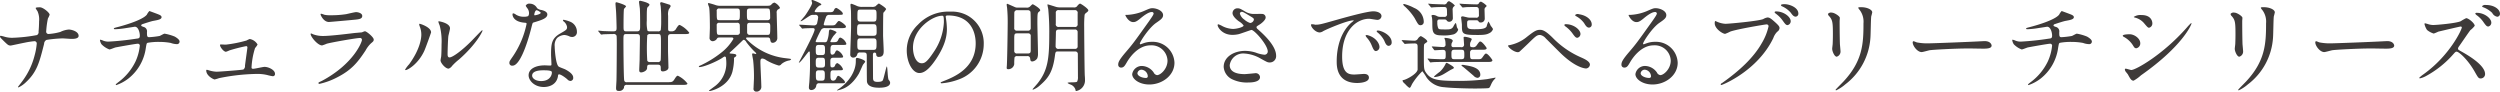 <svg xmlns="http://www.w3.org/2000/svg" width="745.189" height="27.312" viewBox="0 0 745.189 27.312">
  <defs>
    <style>
      .cls-1 {
        fill: #3e3a39;
        fill-rule: evenodd;
      }
    </style>
  </defs>
  <path id="ナチュラルな世界観の明るさで選べるブリーチシリーズ" class="cls-1" d="M437.737,725.068a18.648,18.648,0,0,1-.63,3.51,21.565,21.565,0,0,1-3.45,7.41c-0.569.81-1.5,1.92-1.5,2.01a0.14,0.14,0,0,0,.15.15,8.451,8.451,0,0,0,2.249-1.59c3.27-3.06,3.99-5.94,5.37-11.4a1.337,1.337,0,0,1,.72-1.17,36.675,36.675,0,0,1,4.8-.45c0.39,0,2.25.15,2.67,0.15,0.51,0,2.1,0,2.1-.9,0-1.35-2.13-1.89-2.94-1.89a6.878,6.878,0,0,0-2.52.72,16.759,16.759,0,0,1-3.42.6,0.694,0.694,0,0,1-.78-0.84,25.264,25.264,0,0,1,.51-3.78,6.264,6.264,0,0,0,.51-1.11c0-.629-1.98-2.219-2.88-2.219-0.3,0-1.29,0-1.29.24a4.767,4.767,0,0,0,.54.9,6.02,6.02,0,0,1,.48,3.089c0,0.78-.06,2.22-0.15,3a1,1,0,0,1-.48,1.05,46.876,46.876,0,0,1-7.319.81,7.77,7.77,0,0,1-2.28-.3,10.016,10.016,0,0,0-1.2-.3,0.2,0.2,0,0,0-.21.21c0,0.21.06,0.3,0.84,1.08,1.5,1.47,1.65,1.62,2.37,1.62,0.12,0,3.419-.72,4.079-0.84a25.923,25.923,0,0,1,2.88-.45A0.674,0.674,0,0,1,437.737,725.068Zm33.57-9.689a4.538,4.538,0,0,0-.75,1.079c-1.38,1.77-7.859,3.48-8.459,3.63-1.26.33-1.38,0.36-1.38,0.51,0,0.21.24,0.21,0.39,0.21a25.8,25.8,0,0,0,3.329-.36c1.02-.15,2.13-0.33,2.52-0.39,1.11,0,1.5,1.83,1.5,2.64s-0.3.84-1.08,0.93a82.265,82.265,0,0,1-8.219.87,4.047,4.047,0,0,1-1.71-.33,3.367,3.367,0,0,0-.78-0.24c-0.09,0-.09.03-0.09,0.12a2.777,2.777,0,0,0,.48,1.26,6.423,6.423,0,0,0,2.34,1.53c0.27,0,1.53-.54,1.8-0.6,0.39-.09,6.029-1.11,6.629-1.11a0.575,0.575,0,0,1,.63.51,14.5,14.5,0,0,1-1.29,4.8,16.712,16.712,0,0,1-5.069,6.12c-0.75.57-.81,0.66-0.81,0.78a0.134,0.134,0,0,0,.15.12,12.642,12.642,0,0,0,3.569-1.92,13.979,13.979,0,0,0,5.25-9.21c0.21-1.17.21-1.32,0.51-1.47a18.035,18.035,0,0,1,3.51-.27,18.525,18.525,0,0,1,3.39.3,5.589,5.589,0,0,0,1.77.36,0.763,0.763,0,0,0,.87-0.78c0-.54-0.81-1.11-1.44-1.47a14.52,14.52,0,0,0-3.03-.87c-0.24,0-1.26.63-1.5,0.69a24.929,24.929,0,0,1-3.12.36c-0.63,0-.63-0.45-0.63-1.5a1.343,1.343,0,0,0-1.02-1.56c-0.63-.24-0.69-0.27-0.69-0.45a0.421,0.421,0,0,1,.24-0.33c0.15-.06,2.76-0.93,3.36-1.02,1.29-.24,2.46-0.42,2.46-1.11,0-.36-0.33-0.6-1.05-0.869C473.767,716.279,471.337,715.379,471.307,715.379Zm21.331,9.959c-0.18,0-.27.03-0.27,0.21,0,0.57,1.079,1.98,1.769,1.98a7.661,7.661,0,0,0,1.05-.42,48.146,48.146,0,0,1,4.95-1.26c0.15,0,.39,0,0.39.45,0,0.06-.66,4.8-0.72,5.37a1.24,1.24,0,0,1-.48,1.14c-0.36.15-7.2,0.66-7.949,0.66a8.488,8.488,0,0,1-2.16-.36,7,7,0,0,0-.75-0.21,0.178,0.178,0,0,0-.21.21c0,1.62,2.22,2.67,2.49,2.67a10.985,10.985,0,0,0,1.32-.39,59.989,59.989,0,0,1,11.309-1.26,12.577,12.577,0,0,1,3.06.33,14.733,14.733,0,0,0,1.65.36,0.644,0.644,0,0,0,.66-0.75c0-1.11-1.89-2.04-3.12-2.04-0.48,0-2.85.57-3.39,0.57-0.42,0-.48-0.18-0.48-0.42a22.808,22.808,0,0,1,1.05-5.76,5.154,5.154,0,0,0,.75-1.05,3.35,3.35,0,0,0-2.34-1.65,6.905,6.905,0,0,0-.96.45,37.832,37.832,0,0,1-6.15,1.23C493.867,725.4,492.728,725.338,492.638,725.338Zm29.88-9.149a0.169,0.169,0,0,0-.18.209c0,0.21.9,2.25,2.489,2.25,0.21,0,6.66-.57,7.14-0.63,1.74-.15,2.79-0.24,2.79-1.17,0-.869-1.32-1.139-1.83-1.139-0.42,0-2.49.51-2.94,0.6a28.8,28.8,0,0,1-4.8.329,7.374,7.374,0,0,1-1.59-.12C523.417,716.488,522.7,716.189,522.518,716.189Zm-0.75,20.489a0.322,0.322,0,0,0-.06.18,0.239,0.239,0,0,0,.27.24,21.2,21.2,0,0,0,5.309-1.95c4.23-2.16,6.09-4.41,8.46-8.01a8.4,8.4,0,0,1,1.62-2.13c0.69-.57.81-0.69,0.81-1.14,0-.69-2.13-2.46-2.64-2.46a5.153,5.153,0,0,0-.87.33c-0.03,0-2.01.18-2.07,0.18-1.11.12-7.08,0.9-9.539,0.9a8.42,8.42,0,0,1-2.97-.51,4.25,4.25,0,0,0-.54-0.24,0.168,0.168,0,0,0-.18.15c0,0.84,2.13,3.42,3.42,3.42a12.814,12.814,0,0,0,1.379-.51c1.32-.39,8.85-1.71,9.87-1.71a0.54,0.54,0,0,1,.63.57c0,0.63-2.46,7.11-11.819,12.15C522.668,736.228,521.828,736.618,521.768,736.678Zm33.509-14.94c0-1.53-3.179-2.55-3.389-2.55a0.129,0.129,0,0,0-.15.15,2.227,2.227,0,0,0,.12.54,6.579,6.579,0,0,1,.51,2.58c0,0.99-.33,4.26-3.63,8.79a8.5,8.5,0,0,0-1.2,1.59,0.14,0.14,0,0,0,.15.15c0.6,0,3.75-1.8,5.549-5.7C553.747,726.148,555.277,721.828,555.277,721.738Zm5.28,10.8a2.175,2.175,0,0,0,.99-0.81,16.669,16.669,0,0,1,2.07-1.92c5.25-4.62,6.99-8.34,6.99-8.58a0.129,0.129,0,0,0-.12-0.12c-0.12,0-2.67,2.7-3.18,3.21-2.88,2.91-5.64,4.89-6.54,4.89-0.54,0-.57-0.6-0.57-0.99,0-.99.12-4.62,0.24-5.43,0.06-.33.48-1.89,0.48-2.25,0-1.56-3.15-2.1-3.3-2.1a0.164,0.164,0,0,0-.18.15,7.8,7.8,0,0,0,.39,1.08,18.4,18.4,0,0,1,.57,5.64c0,0.75-.03,3.12-0.12,3.69-0.03.15-.18,0.93-0.18,1.08C558.1,730.918,559.687,732.688,560.557,732.538Zm23.64-15.63a3.732,3.732,0,0,1-1.319.18,4.445,4.445,0,0,1-2.31-.63,1.8,1.8,0,0,0-.81-0.389c-0.18,0-.21.24-0.21,0.359,0,0.03,0,2.13,3.54,2.43,0.449,0.03.659,0.06,0.659,0.33a26.829,26.829,0,0,1-4.139,9.78c-0.9,1.29-.99,1.44-0.99,1.86a0.8,0.8,0,0,0,.93.84c2.76,0,5.339-10.14,5.7-11.64,0.27-1.05.3-1.14,0.57-1.23,2.43-.72,4.11-1.26,4.11-2.4,0-.839-1.14-1.169-1.71-1.319a2.424,2.424,0,0,1-1.35-.57,2.439,2.439,0,0,0-2.16-1.32,1.148,1.148,0,0,0-1.23.63,5.953,5.953,0,0,0,.57.84,2.449,2.449,0,0,1,.42,1.32A1.418,1.418,0,0,1,584.2,716.908Zm1.89-.27a0.322,0.322,0,0,1-.06-0.18c0-.09.21-1.319,0.72-1.319a2.584,2.584,0,0,1,1.23.75C587.977,716.339,586.177,716.728,586.087,716.638Zm7.2,17.64c0.42-.18,1.8.75,2.61,1.47a1.306,1.306,0,0,0,.93.48,0.893,0.893,0,0,0,.81-1.05c0-1.11-1.74-2.07-2.37-2.4-0.27-.15-1.68-0.63-1.95-0.84-0.9-.63-1.2-5.28-1.2-6.03a3.382,3.382,0,0,1,.72-2.49,3.591,3.591,0,0,1,2.19-.9,4.521,4.521,0,0,1,1.62.48,2.074,2.074,0,0,0,.69.12,1.425,1.425,0,0,0,1.41-1.56,3.22,3.22,0,0,0-2.19-3.06,9.553,9.553,0,0,0-1.77-.51,0.18,0.18,0,0,0-.21.15,0.886,0.886,0,0,0,.39.48,2.634,2.634,0,0,1,.84,1.53c0,0.78-.21.87-2.07,1.95-2.52,1.44-2.7,3.03-2.7,6.33,0,0.42.12,2.43,0.12,2.88,0,0.3-.15.33-0.42,0.33-0.21,0-1.32-.06-1.56-0.06-2.7,0-4.83,1.02-4.83,2.97,0,1.5,1.68,3.48,4.53,3.48,1.56,0,3.84-.66,4.23-3.27A0.6,0.6,0,0,1,593.287,734.278Zm-2.04-.78c0.18,0.48-.24,2.76-3.15,2.76-1.8,0-2.7-.9-2.7-1.62,0-1.59,2.7-1.59,3.39-1.59S591.1,733.048,591.247,733.5Zm14.521-11.31a0.386,0.386,0,0,0,.27.21,4.551,4.551,0,0,0,.63-0.09c0.36,0,1.59-.06,2.85-0.06a0.88,0.88,0,0,1,1.05.51c0.06,0.27.06,2.19,0.06,2.64,0,0.93-.03,8.55-0.09,10.56,0,0.36-.12,2.01-0.12,2.37,0,0.78.3,0.87,0.84,0.87a1.453,1.453,0,0,0,1.53-.99,0.724,0.724,0,0,1,.9-0.81H630.1c0.99,0,1.59-.03,1.59-0.42a8.069,8.069,0,0,0-2.85-2.31c-0.27,0-.48.18-1.02,1.05s-0.87.87-2.04,0.87h-12.09a0.673,0.673,0,0,1-.839-0.48c-0.18-.75-0.24-9.72-0.24-11.76,0-1.89,0-2.1.9-2.1h3.09c0.78,0,.93.24,0.93,1.14,0,0.33-.09,5.73-0.09,6.33,0,0.45-.12,2.73-0.12,3.24,0,0.45.09,0.72,0.6,0.72s1.71-.48,1.74-1.26c0.03-.81.06-1.05,0.87-1.05h2.25c0.96,0,.96.42,0.96,1.26,0,0.54.15,0.75,0.63,0.75a2.322,2.322,0,0,0,1.08-.3,1.008,1.008,0,0,0,.57-1.11c0-.69-0.12-3.99-0.12-4.74V723.3c0-.75.15-1.05,0.96-1.05h3.78c0.99,0,1.59,0,1.59-.42a8.069,8.069,0,0,0-2.85-2.31c-0.27,0-.48.21-1.02,1.05a1.448,1.448,0,0,1-1.41.87c-0.63,0-1.02,0-1.02-.69v-3.96a4.128,4.128,0,0,1,.21-1.919,5.5,5.5,0,0,0,.54-0.9,0.5,0.5,0,0,0-.33-0.48c-0.27-.09-2.34-0.75-2.43-0.75a0.346,0.346,0,0,0-.36.36c0,0.12.12,0.66,0.15,0.81a37.629,37.629,0,0,1,.15,4.169,22.671,22.671,0,0,1-.12,2.97,0.8,0.8,0,0,1-.84.39h-2.37a1.164,1.164,0,0,1-.75-0.18,10.473,10.473,0,0,1-.21-3c0-1.74,0-2.819.06-3.239a1.43,1.43,0,0,1,.24-0.87,1.2,1.2,0,0,0,.51-0.63c0-.63-2.7-1.2-2.79-1.2a0.322,0.322,0,0,0-.33.36c0,0.27.21,1.65,0.24,1.95,0.09,1.11.09,4.049,0.09,5.309,0,1.05-.06,1.5-0.99,1.5h-3.09c-0.869,0-.869-0.33-0.869-1.59,0-.84,0-4.769.15-5.129a4.489,4.489,0,0,0,.6-0.72c0-.45-2.7-1.23-2.849-1.23-0.21,0-.3.09-0.3,0.45,0,0.27.15,1.86,0.18,2.46,0.06,0.9.15,4.109,0.15,4.619,0,0.78-.03,1.14-1.05,1.14-0.69,0-2.28-.06-3.09-0.09-0.18-.03-1.05-0.12-1.26-0.12a0.08,0.08,0,0,0-.09.09,0.252,0.252,0,0,0,.12.18Zm14.819,8.4a0.823,0.823,0,0,1-.87-0.39,60.068,60.068,0,0,1,0-7.59,0.873,0.873,0,0,1,.87-0.36h2.22c0.99,0,.99.03,0.99,2.91,0,0.72,0,4.47-.09,4.89a0.765,0.765,0,0,1-.93.54h-2.19Zm35.04-7.32a0.624,0.624,0,0,1,.72.57c0.12,0.6.18,1.02,0.78,1.02a1.433,1.433,0,0,0,1.35-1.59c0-1.17-.18-6.21-0.18-7.259a1.108,1.108,0,0,1,.36-1.08c0.51-.27.6-0.33,0.6-0.57a3.6,3.6,0,0,0-1.62-1.5,1.552,1.552,0,0,0-.93.6c-0.39.36-.54,0.36-1.8,0.36H641.5a3.994,3.994,0,0,1-1.23-.15,23.013,23.013,0,0,0-2.22-.66,0.2,0.2,0,0,0-.24.18c0,0.21.33,0.99,0.36,1.17,0.18,1.05.21,4.649,0.21,6,0,0.45-.09,2.46-0.09,2.85a0.981,0.981,0,0,0,.87,1.17,1.627,1.627,0,0,0,1.23-.6c0.27-.45.3-0.51,1.08-0.51h3.389a0.445,0.445,0,0,1,.54.39,14.543,14.543,0,0,1-3.839,4.29,30.57,30.57,0,0,1-6,3.66,0.6,0.6,0,0,0-.48.39c0,0.09.09,0.09,0.18,0.09,1.2,0,4.83-1.47,6.81-2.73a3.545,3.545,0,0,1,.69-0.42,0.442,0.442,0,0,1,.42.33c0,0.18.089,0.84,0.089,1.23a8.473,8.473,0,0,1-3.029,6.99c-0.33.3-2.13,1.56-2.13,1.62,0,0.12.18,0.12,0.27,0.12,0.12,0,5.459-1.08,6.719-5.79a16.416,16.416,0,0,0,.48-3.72,0.533,0.533,0,0,1,.3-0.63,0.665,0.665,0,0,0,.39-0.45c0-.45-0.6-0.48-1.56-0.57-0.36-.03-0.45-0.03-0.45-0.21a3.75,3.75,0,0,1,.6-0.6c0.51-.45,2.19-2.04,3.27-3.09a0.567,0.567,0,0,1,.42-0.21,1.427,1.427,0,0,1,.72.72,24.913,24.913,0,0,0,2.49,2.85,1.436,1.436,0,0,1,.45.54,0.121,0.121,0,0,1-.15.12c-0.12,0-.69-0.18-0.81-0.18a0.228,0.228,0,0,0-.27.27c0,0.3.27,1.53,0.3,1.8a44.568,44.568,0,0,1,.24,5.25c0,0.48-.12,2.61-0.12,3.03a0.842,0.842,0,0,0,.9,1.05,1.441,1.441,0,0,0,1.41-1.65c0-1.14-.27-6.09-0.27-7.11,0-.75.06-1.11,0.63-1.11a2.446,2.446,0,0,1,1.14.51,16.56,16.56,0,0,0,3.72,1.59,0.98,0.98,0,0,0,.78-0.45,4.966,4.966,0,0,1,2.34-1.08,0.7,0.7,0,0,0,.54-0.36c0-.09-0.06-0.12-1.59-0.3a19.22,19.22,0,0,1-11.13-5.13c-0.63-.57-0.69-0.66-0.69-0.84,0-.15.09-0.21,0.33-0.21h6.12Zm-14.309-.78c-0.9,0-.9-0.03-0.9-2.79a0.677,0.677,0,0,1,.78-0.81h5.249a0.686,0.686,0,0,1,.84.63c0.03,0.09.03,1.8,0.03,2.07a0.737,0.737,0,0,1-.78.9h-5.219Zm8.939-4.38c-0.84,0-.84-0.24-0.84-2.219,0-.9,0-1.26.96-1.26h5.01c0.84,0,.96,0,0.96,2.669a0.7,0.7,0,0,1-.75.81h-5.34Zm-9.029,0c-0.81,0-.81-0.12-0.81-2.639a0.692,0.692,0,0,1,.84-0.84h5.189c0.87,0,.87.42,0.87,1.35,0,1.919,0,2.129-.84,2.129h-5.249Zm9.119,4.38a0.739,0.739,0,0,1-.87-0.72v-1.89c0-.51,0-0.99.81-0.99h5.25c0.84,0,.84.45,0.84,1.23,0,2.1-.06,2.37-0.78,2.37h-5.25Zm33.51-8.339a3.956,3.956,0,0,1-1.56-.24,13.593,13.593,0,0,0-1.71-.69c-0.24,0-.3.12-0.3,0.36,0,0.3.15,1.62,0.15,1.89,0.03,0.959.03,3.569,0.03,4.619,0,1.29-.24,7.08-0.24,8.16a0.882,0.882,0,0,0,.9,1.02,1.23,1.23,0,0,0,1.2-1.08,0.807,0.807,0,0,1,.9-0.45h0.96c0.87,0,.96.3,0.96,1.05,0,0.78,0,7.44.06,7.71,0.27,1.38,1.86,1.74,3.57,1.74,0.66,0,3.33,0,3.33-1.5a1.262,1.262,0,0,0-.42-0.81c-0.36-.51-0.33-4.02-0.57-4.02-0.15,0-.87,3.39-1.14,3.99-0.09.24-.24,0.6-1.62,0.6-1.11,0-1.35-.36-1.35-1.2,0-1.08-.03-5.79-0.03-6.75,0-.27,0-0.78.48-0.78a0.488,0.488,0,0,1,.51.54,0.687,0.687,0,0,0,.75.75c1.47,0,1.47-1.08,1.47-1.86,0-.72-0.18-4.08-0.18-4.5,0-.81,0-6.659.09-6.809a5.453,5.453,0,0,0,.81-1.05c0-.45-2.13-1.71-2.16-1.71a4.913,4.913,0,0,0-.96.81,2.054,2.054,0,0,1-1.17.21h-2.76Zm3.3,5.159c0.93,0,.93.45,0.93,2.19,0,0.72,0,1.26-.9,1.26h-4.02c-0.9,0-.9-0.54-0.9-1.29,0-1.74,0-2.16.93-2.16h3.96Zm0-4.349c0.9,0,.9.39,0.9,1.679,0,1.53,0,1.89-.9,1.89h-3.9c-0.9,0-.9-0.51-0.9-1.38,0-1.979,0-2.189.9-2.189h3.9Zm0,8.579c0.9,0,.9.51,0.9,1.44,0,1.53,0,1.98-.9,1.98h-3.93c-0.9,0-.9-0.42-0.9-1.71,0-1.35,0-1.71.9-1.71h3.93Zm-2.49,6.99c0.09-.6-2.19-1.17-2.34-1.17-0.45,0-.45.18-0.45,1.05,0,2.79-1.92,6.18-5.43,8.43-0.15.09-.3,0.21-0.09,0.21a8.972,8.972,0,0,0,1.65-.48c2.67-.99,4.41-3.87,4.8-4.56,0.18-.33.96-2.1,1.14-2.49C684.007,731.338,684.637,730.648,684.667,730.528Zm-14.909-14.01a0.756,0.756,0,0,1,.9.75,11.5,11.5,0,0,1-.27,1.5,0.913,0.913,0,0,1-1.02.9c-0.69,0-3.66-.21-4.29-0.21a0.071,0.071,0,0,0-.09.06,0.284,0.284,0,0,0,.12.21l0.6,0.69a0.381,0.381,0,0,0,.24.21c0.09,0,.36-0.06.42-0.06,0.51-.06,2.13-0.09,2.67-0.09,0.36,0,.57.12,0.57,0.42,0,1.14-4.71,9.75-4.71,9.81a0.049,0.049,0,0,0,.06.06c0.48,0,2.76-3.36,3-3.36a0.4,0.4,0,0,1,.21.42c0.03,0.57.06,2.13,0.06,3.63,0,1.53-.09,3.42-0.21,5.19-0.03.27-.15,1.41-0.12,1.53a0.675,0.675,0,0,0,.78.75,1.472,1.472,0,0,0,1.41-1.29,0.779,0.779,0,0,1,.96-0.72h6c1.44,0,1.59,0,1.59-.36,0-.51-1.65-1.86-1.95-1.86-0.27,0-.36.18-0.66,0.78a0.964,0.964,0,0,1-.9.66c-0.81,0-.81-0.78-0.81-1.47,0-1.29,0-1.62.96-1.62h1.14c1.44,0,1.62,0,1.62-.39a3.454,3.454,0,0,0-1.68-1.77,1.042,1.042,0,0,0-.66.72,0.806,0.806,0,0,1-.81.57c-0.6,0-.6-0.18-0.6-1.77,0-.54,0-1.11.93-1.11h1.26c1.44,0,1.62,0,1.62-.36a3.249,3.249,0,0,0-1.74-1.83c-0.36,0-.42.15-0.72,0.75a0.959,0.959,0,0,1-.78.54c-0.54,0-.54-0.75-0.54-0.96,0-1.5.03-1.95,0.96-1.95h2.19c1.44,0,1.59,0,1.59-.39a3.107,3.107,0,0,0-1.74-1.8c-0.36,0-.48.24-0.72,0.75-0.3.63-.57,0.63-1.92,0.63-0.15,0-.39,0-0.39-0.24a9.045,9.045,0,0,1,.96-1.68,12.241,12.241,0,0,0,.93-1.08,5.216,5.216,0,0,0-1.92-.78c-0.36,0-.39.48-0.42,0.9a9.006,9.006,0,0,1-.54,2.58,0.805,0.805,0,0,1-.809.3H670.6c-0.42,0-.69,0-0.69-0.3a35.412,35.412,0,0,1,1.62-3.39,1.288,1.288,0,0,1,1.29-.51h4.529c1.05,0,1.59,0,1.59-.45,0-.51-1.74-1.68-2.07-1.68-0.24,0-.3.09-0.87,0.81-0.39.51-.54,0.51-1.92,0.51h-1.169c-0.36,0-.6-0.03-0.6-0.33a17.377,17.377,0,0,1,.78-2.4,1.006,1.006,0,0,1,.839-0.42h2.46c1.44,0,1.62,0,1.62-.359,0-.6-1.74-1.71-1.98-1.71a0.864,0.864,0,0,0-.63.63c-0.33.66-.54,0.66-1.8,0.66h-3.3c-0.36,0-.69,0-0.69-0.3a4.517,4.517,0,0,1,1.5-1.71,0.609,0.609,0,0,0,.51-0.33c0-.3-2.49-1.32-2.7-1.32a0.2,0.2,0,0,0-.24.18c0,0.12.18,0.6,0.18,0.72,0,0.6-1.62,3.12-2.16,3.839-0.18.24-1.29,1.5-1.29,1.53,0,0.3.96-.36,1.74-0.9,1.23-.81,1.38-0.93,2.1-0.93h0.51Zm2.04,12.78c0.9,0,.9.39,0.9,1.71,0,0.72,0,1.23-.9,1.23h-0.96c-0.9,0-.9-0.45-0.9-1.56,0-.87,0-1.38.9-1.38h0.96Zm0-3.81c0.9,0,.9.45,0.9,1.53,0,1.02,0,1.5-.9,1.5h-0.96c-0.9,0-.9-0.45-0.9-1.65,0-.9,0-1.38.9-1.38h0.96Zm-0.06,7.56c0.9,0,.9.54,0.9,1.32,0,1.32,0,1.77-.9,1.77H670.9c-0.93,0-.93-0.45-0.93-1.86,0-.72,0-1.23.9-1.23h0.87ZM709.3,716.7c8.19,0,8.31,7.14,8.31,8.31,0,7.47-6.51,10.05-9.63,11.28-0.75.3-.81,0.33-0.81,0.42a0.247,0.247,0,0,0,.3.21,18.439,18.439,0,0,0,4.98-1.11,11.188,11.188,0,0,0,7.56-10.56,9.4,9.4,0,0,0-5.22-8.73,9.788,9.788,0,0,0-4.83-.959,12.411,12.411,0,0,0-9.569,3.9,10.568,10.568,0,0,0-3.33,7.65c0,3.66,1.77,6.75,3.75,6.75,1.2,0,2.729-.72,5.129-4.38,2.64-3.99,3.09-6.78,3.09-8.79a23,23,0,0,0-.3-3.24c0-.12-0.06-0.24-0.06-0.33C708.667,716.938,708.7,716.7,709.3,716.7Zm-1.68.09c0.39,0,.51.15,0.51,1.95a17.16,17.16,0,0,1-2.94,8.73c-2.069,3.12-2.789,3.48-3.659,3.48-1.83,0-2.61-2.67-2.61-4.62C698.918,720.658,704.767,716.788,707.617,716.788Zm22.591-2.429a1.944,1.944,0,0,1-1.05-.21c-0.12-.06-2.1-0.93-2.13-0.93-0.15,0-.18.15-0.18,0.3s0.09,0.72.12,0.9a45.143,45.143,0,0,1,.18,4.589c0,0.69-.09,8.88-0.24,12.42,0,0.15-.06.72-0.06,0.84,0,0.21,0,.45.48,0.45a1.778,1.778,0,0,0,1.77-1.5,15.25,15.25,0,0,1,.09-2.01,0.787,0.787,0,0,1,.84-0.39h2.91a0.755,0.755,0,0,1,.9.69c0.09,0.63.12,0.9,0.66,0.9a1.963,1.963,0,0,0,1.47-.96,3.523,3.523,0,0,0,.21-1.35c0-1.44-.18-7.8-0.18-9.09,0-3.029.06-3.059,0.48-3.419,0.33-.27.36-0.3,0.36-0.45,0-.57-2.07-1.77-2.19-1.77-0.18,0-.24.06-0.87,0.69a1.323,1.323,0,0,1-1.079.3h-2.49ZM730,721.228a0.747,0.747,0,0,1-.9-0.87c0-.66,0-4.289.03-4.589a0.8,0.8,0,0,1,.96-0.63h2.97a0.82,0.82,0,0,1,.869.45c0.09,0.24.09,4.259,0.09,4.829a0.754,0.754,0,0,1-.9.81H730Zm-0.03,6.81a0.752,0.752,0,0,1-.87-0.84v-3.18c0-1.71,0-1.98.87-1.98h3.18a0.736,0.736,0,0,1,.869.84v4.02c0,0.66,0,1.14-.869,1.14h-3.18Zm17.219-.6a0.753,0.753,0,0,1,.87.81c0,0.96.03,5.67,0.03,6.72a2.87,2.87,0,0,1-.24,1.44c-0.24.39-2.85,0.09-2.85,0.42a2.86,2.86,0,0,0,.93.48,2.445,2.445,0,0,1,1.41,1.47c0.06,0.36.06,0.45,0.24,0.45a3.23,3.23,0,0,0,2.61-3.39c0-.15,0-0.57-0.06-1.23-0.09-1.5-.18-13.68-0.18-14.52a33.16,33.16,0,0,1,.12-3.54,0.947,0.947,0,0,1,.33-0.509c0.69-.54.78-0.63,0.78-0.87,0-.51-2.22-2.01-2.49-2.01a2.279,2.279,0,0,0-.84.78,1.133,1.133,0,0,1-1.08.36h-4.2a4.588,4.588,0,0,1-.9-0.12c-0.87-.27-2.49-0.78-2.55-0.78a0.1,0.1,0,0,0-.12.09c0,0.21.21,1.14,0.24,1.35a71.171,71.171,0,0,1,.3,7.589c0,7.11-.42,10.68-3.48,14.52-0.24.3-1.5,1.71-1.5,1.74a0.142,0.142,0,0,0,.18.12,6.045,6.045,0,0,0,2.01-1.26c2.46-2.13,3.78-3.93,4.44-8.55,0.18-1.38.21-1.56,0.87-1.56h5.13Zm-0.06-12.329a0.8,0.8,0,0,1,.87.99v3.119a0.774,0.774,0,0,1-.96.9h-4.59a0.8,0.8,0,0,1-.96-0.99v-3.149a0.76,0.76,0,0,1,.9-0.87h4.74ZM747.1,720.9a0.754,0.754,0,0,1,.9.84v4.35a0.759,0.759,0,0,1-.87.57h-4.68a0.8,0.8,0,0,1-1.02-.84c0-.6.09-3.33,0.09-3.9,0-.51,0-1.02.9-1.02h4.68Zm24.57,13.59a1.372,1.372,0,0,1-1.02-.81,4.429,4.429,0,0,0-3.42-1.92,2.888,2.888,0,0,0-2.97,2.43c0,1.5,2.13,3.09,5.1,3.09,3.81,0,7.5-2.67,7.5-6.48a6.476,6.476,0,0,0-6.75-6.24,7.257,7.257,0,0,0-2.64.48c-0.18.06-.57,0.21-0.75,0.27a0.225,0.225,0,0,1-.18-0.21c0-.51,2.64-4.62,4.8-6.15,1.44-.99,2.13-1.47,2.13-2.34,0-1.319-1.95-2.069-3.15-2.069-0.66,0-.87.09-2.73,0.9a14.549,14.549,0,0,1-4.649,1.079c-0.63,0-.72,0-0.72.09,0,0.15.93,2.07,2.339,2.07,0.51,0,.93-0.09,2.13-1.08,0.51-.42,2.28-1.919,3.39-1.919a0.5,0.5,0,0,1,.57.42c0,0.329-.42.959-1.41,2.369-4.53,6.36-4.83,6.75-6.779,9.03-2.13,2.49-2.37,3.15-2.37,3.9a0.827,0.827,0,0,0,.87.84c0.81,0,1.11-.57,1.71-1.59,0.54-.93,3.089-5.04,7.049-5.04a4.749,4.749,0,0,1,5.07,4.56C774.787,732.658,772.687,734.488,771.667,734.488Zm-2.76.3a0.5,0.5,0,0,1-.51.54c-1.29,0-2.58-.63-2.58-1.41a1.226,1.226,0,0,1,1.26-1.05A2.041,2.041,0,0,1,768.907,734.788ZM796,722.278c0.63-.15,3.63-1.26,3.81-1.26,0.87,0,4.86,4.47,4.86,6.42a0.962,0.962,0,0,1-1.05.96,9.321,9.321,0,0,1-2.46-.6,10.7,10.7,0,0,0-3.24-.54c-3.33,0-6.389,1.8-6.389,4.77a4.4,4.4,0,0,0,2.579,3.72,10.078,10.078,0,0,0,4.83.93c0.54,0,3.42,0,3.42-1.59a1.268,1.268,0,0,0-1.47-1.17c-0.06,0-2.61.27-3.12,0.27-2.55,0-4.44-.75-4.44-2.67a4.045,4.045,0,0,1,4.2-3.48,11.018,11.018,0,0,1,5.1,1.56c1.8,0.99,2.01,1.11,2.55,1.11a1.87,1.87,0,0,0,1.98-2.01c0-3.06-3.93-6.54-5.49-7.92a0.855,0.855,0,0,1-.36-0.57c0-.21.09-0.27,0.9-0.78,0.42-.24,1.83-1.32,1.83-2.1a1.04,1.04,0,0,0-1.02-1.079c-0.33-.03-1.86,0-2.22,0a5,5,0,0,1-2.82-.69c-1.38-.81-1.68-0.99-2.31-0.99a1.448,1.448,0,0,0-1.5,1.44c0,0.869,1.11,1.889,1.92,2.459a4.378,4.378,0,0,1,1.38,1.23c0,0.48-2.04,1.02-3.18,1.02a7.52,7.52,0,0,1-3.089-.81,7.881,7.881,0,0,0-1.23-.57,0.217,0.217,0,0,0-.24.27c0,0.57,1.32,2.88,4.409,2.88A8.68,8.68,0,0,0,796,722.278Zm1.68-4.35a3.223,3.223,0,0,1-1.32-1.769,0.557,0.557,0,0,1,.57-0.54c0.33,0,.57.12,2.55,1.319,0.96,0.57,1.05.66,1.05,1.05a1.258,1.258,0,0,1-1.11.96A5.056,5.056,0,0,1,797.677,717.928Zm19.951,1.41c-0.39.42,1.05,2.43,2.55,2.43a2.29,2.29,0,0,0,1.02-.39c0.99-.57,7.2-3.21,8.939-3.21,0.06,0,.18,0,0.18.06a5.867,5.867,0,0,1-.75.63c-4.32,3.87-4.35,10.23-4.35,11.55,0,1.41,0,6.42,6.12,6.42,0.18,0,3.48,0,3.48-1.59,0-.72-0.54-1.11-1.47-1.11-0.27,0-2.4.18-2.85,0.18-1.77,0-3.66-.33-3.66-5.37,0-7.74,4.26-11.25,8.07-11.25,0.33,0,2.04.33,2.43,0.33a1.2,1.2,0,0,0,1.23-1.11c0-1.019-1.35-1.439-2.43-1.439-1.98,0-8.85,1.949-11.52,2.7-4.109,1.17-4.559,1.29-5.819,1.29A3.242,3.242,0,0,0,817.628,719.338Zm20.669,2.01a2.769,2.769,0,0,0-.75-0.15c-0.09,0-.42,0-0.42.18a0.556,0.556,0,0,0,.27.39,7.773,7.773,0,0,1,1.98,2.4c0.3,0.72.63,1.59,1.35,1.59a0.966,0.966,0,0,0,.87-1.11C841.6,723.208,840.067,721.918,838.3,721.348Zm-3.87,1.23c-0.27-.06-0.6-0.03-0.6.12a1.627,1.627,0,0,0,.3.54,7.852,7.852,0,0,1,1.5,2.34c0.48,1.17.75,1.74,1.29,1.74a1.217,1.217,0,0,0,1.05-1.23C837.967,725.128,836.977,723.268,834.427,722.578Zm18.511,7.92a0.381,0.381,0,0,0,.24.21c0.059,0,.689-0.09.779-0.09,1.11-.06,2.4-0.06,3.21-0.06h13.08c0.66,0,1.38,0,1.38-.51,0-.15-1.32-1.98-1.89-1.98-0.27,0-.36.12-1.11,1.17-0.39.51-.51,0.51-1.74,0.51H865.9c-0.93,0-.93-0.18-0.93-2.01a0.773,0.773,0,0,1,.93-0.81h2.64c0.63,0,1.38,0,1.38-.48,0-.15-1.32-1.98-1.89-1.98-0.27,0-.36.12-1.11,1.17a1.216,1.216,0,0,1-1.32.51c-0.54,0-.63-0.21-0.63-0.75a2.615,2.615,0,0,1,.06-0.6,10.48,10.48,0,0,0,.45-1.02c0-.36-1.71-0.72-2.07-0.72-0.12,0-.36,0-0.36.18,0,0.3.12,1.71,0.12,2.01a0.746,0.746,0,0,1-.93.9h-2.19a0.532,0.532,0,0,1-.63-0.63,1.716,1.716,0,0,1,.03-0.42c0.03-.15.36-0.69,0.36-0.81,0-.69-1.83-0.9-2.31-0.9-0.12,0-.18,0-0.18.06,0,0.03.21,0.63,0.24,0.72a4.888,4.888,0,0,1,.09,1.08,0.7,0.7,0,0,1-.81.87c-0.51,0-2.73-.18-3.18-0.18a0.071,0.071,0,0,0-.09.06,0.506,0.506,0,0,0,.12.21l0.51,0.69a0.321,0.321,0,0,0,.27.18c0.18,0,1.98-.12,2.31-0.12,0.93,0,.93.42,0.93,1.29,0,1.41,0,1.5-1.11,1.5-0.69,0-2.91-.09-3.21-0.12-0.179,0-.839-0.09-0.989-0.09a0.08,0.08,0,0,0-.09.09,0.325,0.325,0,0,0,.12.18Zm9.449-3.57c0.87,0,.87.36,0.87,1.68,0,0.9-.09,1.14-1.02,1.14h-1.8c-1.02,0-1.02-.24-1.02-1.62,0-.63,0-1.2.81-1.2h2.16Zm-11.219-8.31a4.546,4.546,0,0,0-2.88-4.169,12.825,12.825,0,0,0-3-1.17c-0.15,0-.24.06-0.24,0.15a1.113,1.113,0,0,0,.48.6,16.753,16.753,0,0,1,2.91,3.449c1.05,1.92,1.17,2.13,1.8,2.13A0.949,0.949,0,0,0,851.168,718.618Zm-5.88,6.36a0.386,0.386,0,0,0,.27.21c0.09,0,.54-0.06.63-0.06,0.78-.06,2.19-0.09,2.25-0.09,0.87,0,.9.45,0.9,1.14v6.66c-0.18,1.32-3.33,2.94-4.11,3.09-0.21.03-.39,0.06-0.39,0.24a1.779,1.779,0,0,0,.72.9,6.813,6.813,0,0,0,1.29,1.2c0.3,0,.36-0.12.84-1.14a19.66,19.66,0,0,1,3.06-3.81,15.97,15.97,0,0,1,1.23,1.83,6.833,6.833,0,0,0,5.279,2.94c1.92,0.24,6.54.39,9.27,0.39,0.51,0,3.6-.03,3.93-0.12,0.36-.12.39-0.21,0.9-1.35a5.544,5.544,0,0,1,.69-1.08,4.62,4.62,0,0,0,.54-0.6c0-.09-0.09-0.09-0.15-0.09-0.03,0-2.04.39-2.43,0.45a65.3,65.3,0,0,1-9.48.51c-5.58,0-7.26-.51-8.549-2.25-0.78-1.05-.78-1.32-0.78-4.98,0-3.3,0-3.66.21-3.81,0.09-.09.63-0.45,0.72-0.54a0.214,0.214,0,0,0,.09-0.18c0-.54-1.8-1.59-1.95-1.59a2.093,2.093,0,0,0-.87.81,1.161,1.161,0,0,1-1.02.57c-0.6,0-3.15-.18-3.69-0.18a0.071,0.071,0,0,0-.09.06,0.284,0.284,0,0,0,.12.21Zm11.969-7.08a0.824,0.824,0,0,1,.72.24,0.847,0.847,0,0,0,.75.45,1.088,1.088,0,0,0,1.11-1.2c0-.36-0.06-1.919-0.06-2.219a1.3,1.3,0,0,1,.27-1.05c0.33-.27.36-0.3,0.36-0.42a5.736,5.736,0,0,0-1.71-1.26,0.945,0.945,0,0,0-.66.57,0.9,0.9,0,0,1-.99.39c-0.54,0-2.97-.09-3.36-0.12-0.18,0-.929-0.09-1.079-0.09-0.03,0-.12,0-0.12.06s0,0.06.15,0.21l0.57,0.69a0.36,0.36,0,0,0,.269.18c0.09,0,.54-0.06.63-0.06,0.84-.06,2.25-0.09,2.97-0.09,1.02,0,1.02.21,1.02,2.07a0.73,0.73,0,0,1-.87.869h-1.26a1.953,1.953,0,0,1-.84-0.21,2.513,2.513,0,0,0-1.2-.36c-0.09,0-.45.03-0.45,0.24,0,0.12.15,0.54,0.15,0.63a12.211,12.211,0,0,1,.09,1.5c0,2.7.06,3.72,2.76,3.72a11.425,11.425,0,0,0,3.57-.3,2.144,2.144,0,0,0,1.38-1.38c0-.12-0.36-0.66-0.39-0.78-0.03-.15-0.15-0.84-0.21-0.99a0.408,0.408,0,0,0-.18-0.24,5.964,5.964,0,0,0-.69,1.11c-0.48.81-1.23,0.81-2.16,0.81-1.92,0-2.13,0-2.34-.42a4.344,4.344,0,0,1-.24-1.8,0.6,0.6,0,0,1,.69-0.75h1.35Zm9.54,0.24a0.739,0.739,0,0,1,.66.24,0.641,0.641,0,0,0,.69.42,1.141,1.141,0,0,0,1.2-1.14c0-.42-0.06-2.219-0.06-2.579a0.917,0.917,0,0,1,.24-0.78,0.857,0.857,0,0,0,.39-0.48,5.511,5.511,0,0,0-1.68-1.23,0.743,0.743,0,0,0-.63.48,0.683,0.683,0,0,1-.69.33c-1.08,0-3.42-.12-3.63-0.12s-1.17-.09-1.35-0.09c-0.03,0-.12,0-0.12.06s0,0.06.15,0.21l0.57,0.69a0.363,0.363,0,0,0,.27.18c0.06,0,.78-0.09.87-0.09,0.15-.03,1.32-0.06,3.12-0.06a0.725,0.725,0,0,1,.75.51c0.06,0.27.06,1.56,0.06,1.8a0.745,0.745,0,0,1-.93.87h-1.74a3.1,3.1,0,0,1-.93-0.12c-0.12-.03-1.14-0.27-1.2-0.27-0.18,0-.51.06-0.51,0.27,0,0.12.24,1.92,0.24,2.28,0,2.73,0,3,4.83,3,2.07,0,2.7-.21,3.27-0.51a2.037,2.037,0,0,0,1.17-1.26,4.792,4.792,0,0,0-.66-0.93,8.827,8.827,0,0,0-.69-1.32,5.585,5.585,0,0,0-.54,1.44c-0.36.87-2.22,0.87-3.75,0.87-2.07,0-2.07-.36-2.07-1.86,0-.75.24-0.81,0.87-0.81h1.83Zm-8.55,12.78a0.953,0.953,0,0,0-.27-0.09c-0.12,0-.18,0-0.42.54a7.582,7.582,0,0,1-1.59,2.1,21.6,21.6,0,0,0-1.74,1.41,0.234,0.234,0,0,0,.27.18,6.091,6.091,0,0,0,2.37-.75c0.39-.18,2.1-1.29,2.49-1.47,0.72-.36.78-0.36,0.78-0.57C860.137,731.938,858.637,731.128,858.247,730.918Zm5.19,0.6a3.482,3.482,0,0,0-.81-0.09,0.214,0.214,0,0,0-.24.15,2.019,2.019,0,0,0,.51.45c0.36,0.27,2.1,1.77,3.12,2.64a1.76,1.76,0,0,0,1.2.63,0.911,0.911,0,0,0,.81-0.9C868.027,732.448,865.747,731.878,863.437,731.518Zm22.47-10.53c-1.05,0-1.62.21-4.139,2.22a11.629,11.629,0,0,1-4.89,2.31c-0.51.09-.57,0.09-0.57,0.21,0,0.51,1.77,1.92,2.91,1.92a0.83,0.83,0,0,0,.48-0.15c0.06-.03,2.25-2.1,2.46-2.31,2.459-2.4,2.729-2.67,3.719-2.67a2.892,2.892,0,0,1,1.68,1.05c0.66,0.63,3.87,3.87,4.59,4.56,4.41,4.2,7.11,4.38,7.44,4.38a1.254,1.254,0,0,0,1.11-1.14c0-.87-1.26-1.56-2.64-2.16a26.538,26.538,0,0,1-8.4-5.79C887.677,721.438,886.687,720.988,885.907,720.988Zm11.52-4.649a1.048,1.048,0,0,0-1.14.239,0.493,0.493,0,0,0,.33.36,7.253,7.253,0,0,1,2.34,2.04c0.42,0.69.81,1.35,1.47,1.35a0.885,0.885,0,0,0,.81-0.96C901.237,718.048,899.767,716.668,897.427,716.339Zm-3.87,2.969a0.475,0.475,0,0,0-.51.24,1.087,1.087,0,0,0,.39.45,9.232,9.232,0,0,1,1.98,1.95c0.81,1.14,1.08,1.41,1.53,1.41a1.183,1.183,0,0,0,.93-1.14C897.877,720.928,895.837,719.308,893.557,719.308Zm28.11,15.18a1.372,1.372,0,0,1-1.02-.81,4.429,4.429,0,0,0-3.42-1.92,2.888,2.888,0,0,0-2.97,2.43c0,1.5,2.13,3.09,5.1,3.09,3.81,0,7.5-2.67,7.5-6.48a6.476,6.476,0,0,0-6.75-6.24,7.257,7.257,0,0,0-2.64.48c-0.18.06-.57,0.21-0.75,0.27a0.225,0.225,0,0,1-.18-0.21c0-.51,2.64-4.62,4.8-6.15,1.44-.99,2.13-1.47,2.13-2.34,0-1.319-1.95-2.069-3.15-2.069-0.66,0-.87.09-2.73,0.9a14.549,14.549,0,0,1-4.649,1.079c-0.63,0-.72,0-0.72.09,0,0.15.93,2.07,2.339,2.07,0.51,0,.93-0.09,2.13-1.08,0.51-.42,2.28-1.919,3.39-1.919a0.5,0.5,0,0,1,.57.42c0,0.329-.42.959-1.41,2.369-4.53,6.36-4.83,6.75-6.779,9.03-2.13,2.49-2.37,3.15-2.37,3.9a0.827,0.827,0,0,0,.87.84c0.81,0,1.11-.57,1.71-1.59,0.54-.93,3.089-5.04,7.049-5.04a4.749,4.749,0,0,1,5.07,4.56C924.787,732.658,922.687,734.488,921.667,734.488Zm-2.76.3a0.5,0.5,0,0,1-.51.54c-1.29,0-2.58-.63-2.58-1.41a1.226,1.226,0,0,1,1.26-1.05A2.041,2.041,0,0,1,918.907,734.788Zm19.261-16.41c-0.18,0-.27.09-0.27,0.66,0,1.65,2.4,3.15,3.09,3.15a10.816,10.816,0,0,0,1.5-.66c1.83-.72,10.5-2.16,10.8-2.16a0.576,0.576,0,0,1,.66.54,16.949,16.949,0,0,1-2.04,5.07c-2.4,4.26-6.63,8.22-11.849,11.88a0.623,0.623,0,0,0-.39.39,0.2,0.2,0,0,0,.21.18c0.3,0,10.769-4.2,15.479-13.98a4.965,4.965,0,0,1,1.17-1.89,1.454,1.454,0,0,0,.69-1.08c0-.42-0.18-0.75-1.53-1.95-0.93-.81-1.41-1.23-2.07-1.23a3.558,3.558,0,0,0-1.26.48c-1.29.57-10.079,1.41-11.309,1.41a7.067,7.067,0,0,1-2.49-.63C938.5,718.558,938.228,718.378,938.168,718.378Zm20.609-5.039c-0.24,0-1.14,0-1.14.3a0.548,0.548,0,0,0,.39.36,7.461,7.461,0,0,1,2.49,1.83c0.51,0.689.87,1.229,1.53,1.229a0.872,0.872,0,0,0,.78-0.9C962.827,714.239,960.037,713.339,958.777,713.339Zm-2.52,2.16a0.54,0.54,0,0,0-.54.21,1.247,1.247,0,0,0,.42.48,8.894,8.894,0,0,1,1.95,1.949c0.81,1.14,1.05,1.44,1.53,1.44a1.183,1.183,0,0,0,.93-1.14C960.547,717.058,958.387,715.5,956.257,715.5Zm15.391,0.75a1.1,1.1,0,0,0,.39.689c0.929,1.08,1.08,1.77,1.08,5.13,0,0.54,0,1.71-.06,3.06,0,0.24-.15,1.26-0.15,1.5,0,0.78.689,2.37,1.349,2.37a1.6,1.6,0,0,0,1.14-1.53c0-.3-0.15-1.8-0.18-2.16-0.03-.72-0.09-3.42-0.09-6.9,0-.15.06-0.84,0.06-0.99,0-.51-1.65-1.559-2.369-1.559A1.159,1.159,0,0,0,971.648,716.249Zm10.589,2.789c0,6-.21,11.22-6,17.4-0.36.39-2.31,2.31-2.31,2.43a0.152,0.152,0,0,0,.18.15,11.961,11.961,0,0,0,2.7-1.77,18.979,18.979,0,0,0,7.5-13.92c0.09-1.05.12-5.55,0.24-6.36a11.653,11.653,0,0,0,.3-1.2c0-.78-1.5-1.53-3.3-1.53-0.87,0-.87.09-0.87,0.18a1.594,1.594,0,0,0,.39.6A5.733,5.733,0,0,1,982.237,719.038Zm19.593,5.97a16.347,16.347,0,0,1-3.662-.27c-0.15-.03-0.87-0.36-1.02-0.36a0.317,0.317,0,0,0-.24.36c0,1.02,1.38,2.88,2.67,2.88,0.36,0,1.982-.48,2.342-0.54,0.72-.15,7.59-0.54,11.73-0.54,0.6,0,3.6.06,4.29,0.06,1.26,0,2.49-.09,2.49-0.93,0-.21-0.27-1.32-2.1-1.32-0.15,0-.48.03-0.66,0.03C1013.29,724.618,1002.82,725.008,1001.83,725.008Zm39.48-9.629a4.538,4.538,0,0,0-.75,1.079c-1.38,1.77-7.86,3.48-8.46,3.63-1.26.33-1.38,0.36-1.38,0.51,0,0.21.24,0.21,0.39,0.21a25.828,25.828,0,0,0,3.33-.36c1.02-.15,2.13-0.33,2.52-0.39,1.11,0,1.5,1.83,1.5,2.64s-0.3.84-1.08,0.93a82.3,82.3,0,0,1-8.22.87,4.047,4.047,0,0,1-1.71-.33,3.367,3.367,0,0,0-.78-0.24c-0.09,0-.09.03-0.09,0.12a2.777,2.777,0,0,0,.48,1.26,6.423,6.423,0,0,0,2.34,1.53c0.27,0,1.53-.54,1.8-0.6,0.39-.09,6.03-1.11,6.63-1.11a0.575,0.575,0,0,1,.63.51,14.5,14.5,0,0,1-1.29,4.8,16.7,16.7,0,0,1-5.07,6.12c-0.75.57-.81,0.66-0.81,0.78a0.134,0.134,0,0,0,.15.12,12.641,12.641,0,0,0,3.57-1.92,13.979,13.979,0,0,0,5.25-9.21c0.21-1.17.21-1.32,0.51-1.47a18.035,18.035,0,0,1,3.51-.27,18.525,18.525,0,0,1,3.39.3,5.589,5.589,0,0,0,1.77.36,0.763,0.763,0,0,0,.87-0.78c0-.54-0.81-1.11-1.44-1.47a14.52,14.52,0,0,0-3.03-.87c-0.24,0-1.26.63-1.5,0.69a24.929,24.929,0,0,1-3.12.36c-0.63,0-.63-0.45-0.63-1.5a1.343,1.343,0,0,0-1.02-1.56c-0.63-.24-0.69-0.27-0.69-0.45a0.421,0.421,0,0,1,.24-0.33c0.15-.06,2.76-0.93,3.36-1.02,1.29-.24,2.46-0.42,2.46-1.11,0-.36-0.33-0.6-1.05-0.869C1043.77,716.279,1041.34,715.379,1041.31,715.379Zm21.45,20.759a11.553,11.553,0,0,0,2.19-1.59c12.42-8.7,15.06-15.12,15.06-15.45a0.11,0.11,0,0,0-.12-0.12,14.3,14.3,0,0,0-1.29,1.35c-7.17,8.13-15.24,12.63-16.53,12.63-0.24,0-1.38-.39-1.65-0.39a0.226,0.226,0,0,0-.27.21,1.273,1.273,0,0,0,.18.57c0.09,0.15.63,0.78,0.72,0.93C1061.8,735.658,1062.1,736.138,1062.76,736.138Zm-1.14-13.83c-0.39,0-2.1.03-2.1,0.45a0.527,0.527,0,0,0,.27.3,7.278,7.278,0,0,1,2.73,2.49c0.45,0.75.6,0.93,1.05,0.93a1.463,1.463,0,0,0,1.17-1.5C1064.74,723.508,1062.91,722.308,1061.62,722.308Zm3.48-5.73a3.572,3.572,0,0,0-2.31.57,0.79,0.79,0,0,0,.45.21,5.222,5.222,0,0,1,2.58,1.59c1.08,1.29,1.23,1.41,1.56,1.41a1.29,1.29,0,0,0,.96-1.35C1068.34,718.918,1068.34,716.578,1065.1,716.578Zm26.55-.329a1.1,1.1,0,0,0,.39.689c0.93,1.08,1.08,1.77,1.08,5.13,0,0.54,0,1.71-.06,3.06,0,0.24-.15,1.26-0.15,1.5,0,0.78.69,2.37,1.35,2.37a1.6,1.6,0,0,0,1.14-1.53c0-.3-0.15-1.8-0.18-2.16-0.03-.72-0.09-3.42-0.09-6.9,0-.15.06-0.84,0.06-0.99,0-.51-1.65-1.559-2.37-1.559A1.159,1.159,0,0,0,1091.65,716.249Zm10.59,2.789c0,6-.21,11.22-6,17.4-0.36.39-2.31,2.31-2.31,2.43a0.152,0.152,0,0,0,.18.15,11.961,11.961,0,0,0,2.7-1.77,18.979,18.979,0,0,0,7.5-13.92c0.09-1.05.12-5.55,0.24-6.36a11.653,11.653,0,0,0,.3-1.2c0-.78-1.5-1.53-3.3-1.53-0.87,0-.87.09-0.87,0.18a1.594,1.594,0,0,0,.39.6A5.733,5.733,0,0,1,1102.24,719.038Zm19.59,5.97a16.337,16.337,0,0,1-3.66-.27c-0.15-.03-0.87-0.36-1.02-0.36a0.317,0.317,0,0,0-.24.36c0,1.02,1.38,2.88,2.67,2.88,0.36,0,1.98-.48,2.34-0.54,0.72-.15,7.59-0.54,11.73-0.54,0.6,0,3.6.06,4.29,0.06,1.26,0,2.49-.09,2.49-0.93,0-.21-0.27-1.32-2.1-1.32-0.15,0-.48.03-0.66,0.03C1133.29,724.618,1122.82,725.008,1121.83,725.008Zm45.93-11.429a1.29,1.29,0,0,0-1.14.36,0.483,0.483,0,0,0,.39.33,7.842,7.842,0,0,1,2.64,1.68,2.082,2.082,0,0,0,1.53,1.139,0.872,0.872,0,0,0,.78-0.9C1171.96,714.929,1170.34,713.579,1167.76,713.579Zm-2.64,2.34a0.516,0.516,0,0,0-.54.21,1.245,1.245,0,0,0,.42.479,8.4,8.4,0,0,1,1.95,1.95c0.81,1.17,1.08,1.44,1.53,1.44a1.156,1.156,0,0,0,.9-1.14C1169.38,717.508,1167.25,715.919,1165.12,715.919Zm-4.53,4.319c0.09,0.48-3.45,8.25-11.31,13.92a9.256,9.256,0,0,0-1.38,1.11,0.175,0.175,0,0,0,.21.18,6.7,6.7,0,0,0,1.86-.72,29.6,29.6,0,0,0,8.01-6.39c0.66-.75.75-0.84,1.08-0.84,0.63,0,3.27,2.28,5.34,5.91,1.05,1.86,1.17,2.07,1.86,2.07a1.3,1.3,0,0,0,1.26-1.32c0-2.73-5.4-5.76-6.75-6.54-1.26-.69-1.32-0.75-1.32-1.02a1.208,1.208,0,0,1,.24-0.6c0.51-.69,2.85-4.17,3.45-4.92a6.561,6.561,0,0,0,1.29-1.29c0-.75-1.83-2.28-2.55-2.28a13.317,13.317,0,0,0-1.65.93c-1.56.63-7.2,1.11-8.19,1.11a5.336,5.336,0,0,1-1.62-.3c-0.09-.03-0.75-0.21-0.78-0.21a0.192,0.192,0,0,0-.18.24,5.463,5.463,0,0,0,.75,1.74,5.811,5.811,0,0,0,2.01,1.08,12.958,12.958,0,0,0,1.35-.57c0.12-.03,6.45-1.53,6.66-1.53A0.337,0.337,0,0,1,1160.59,720.238Z" transform="translate(-426.781 -712.094)"/>
</svg>
